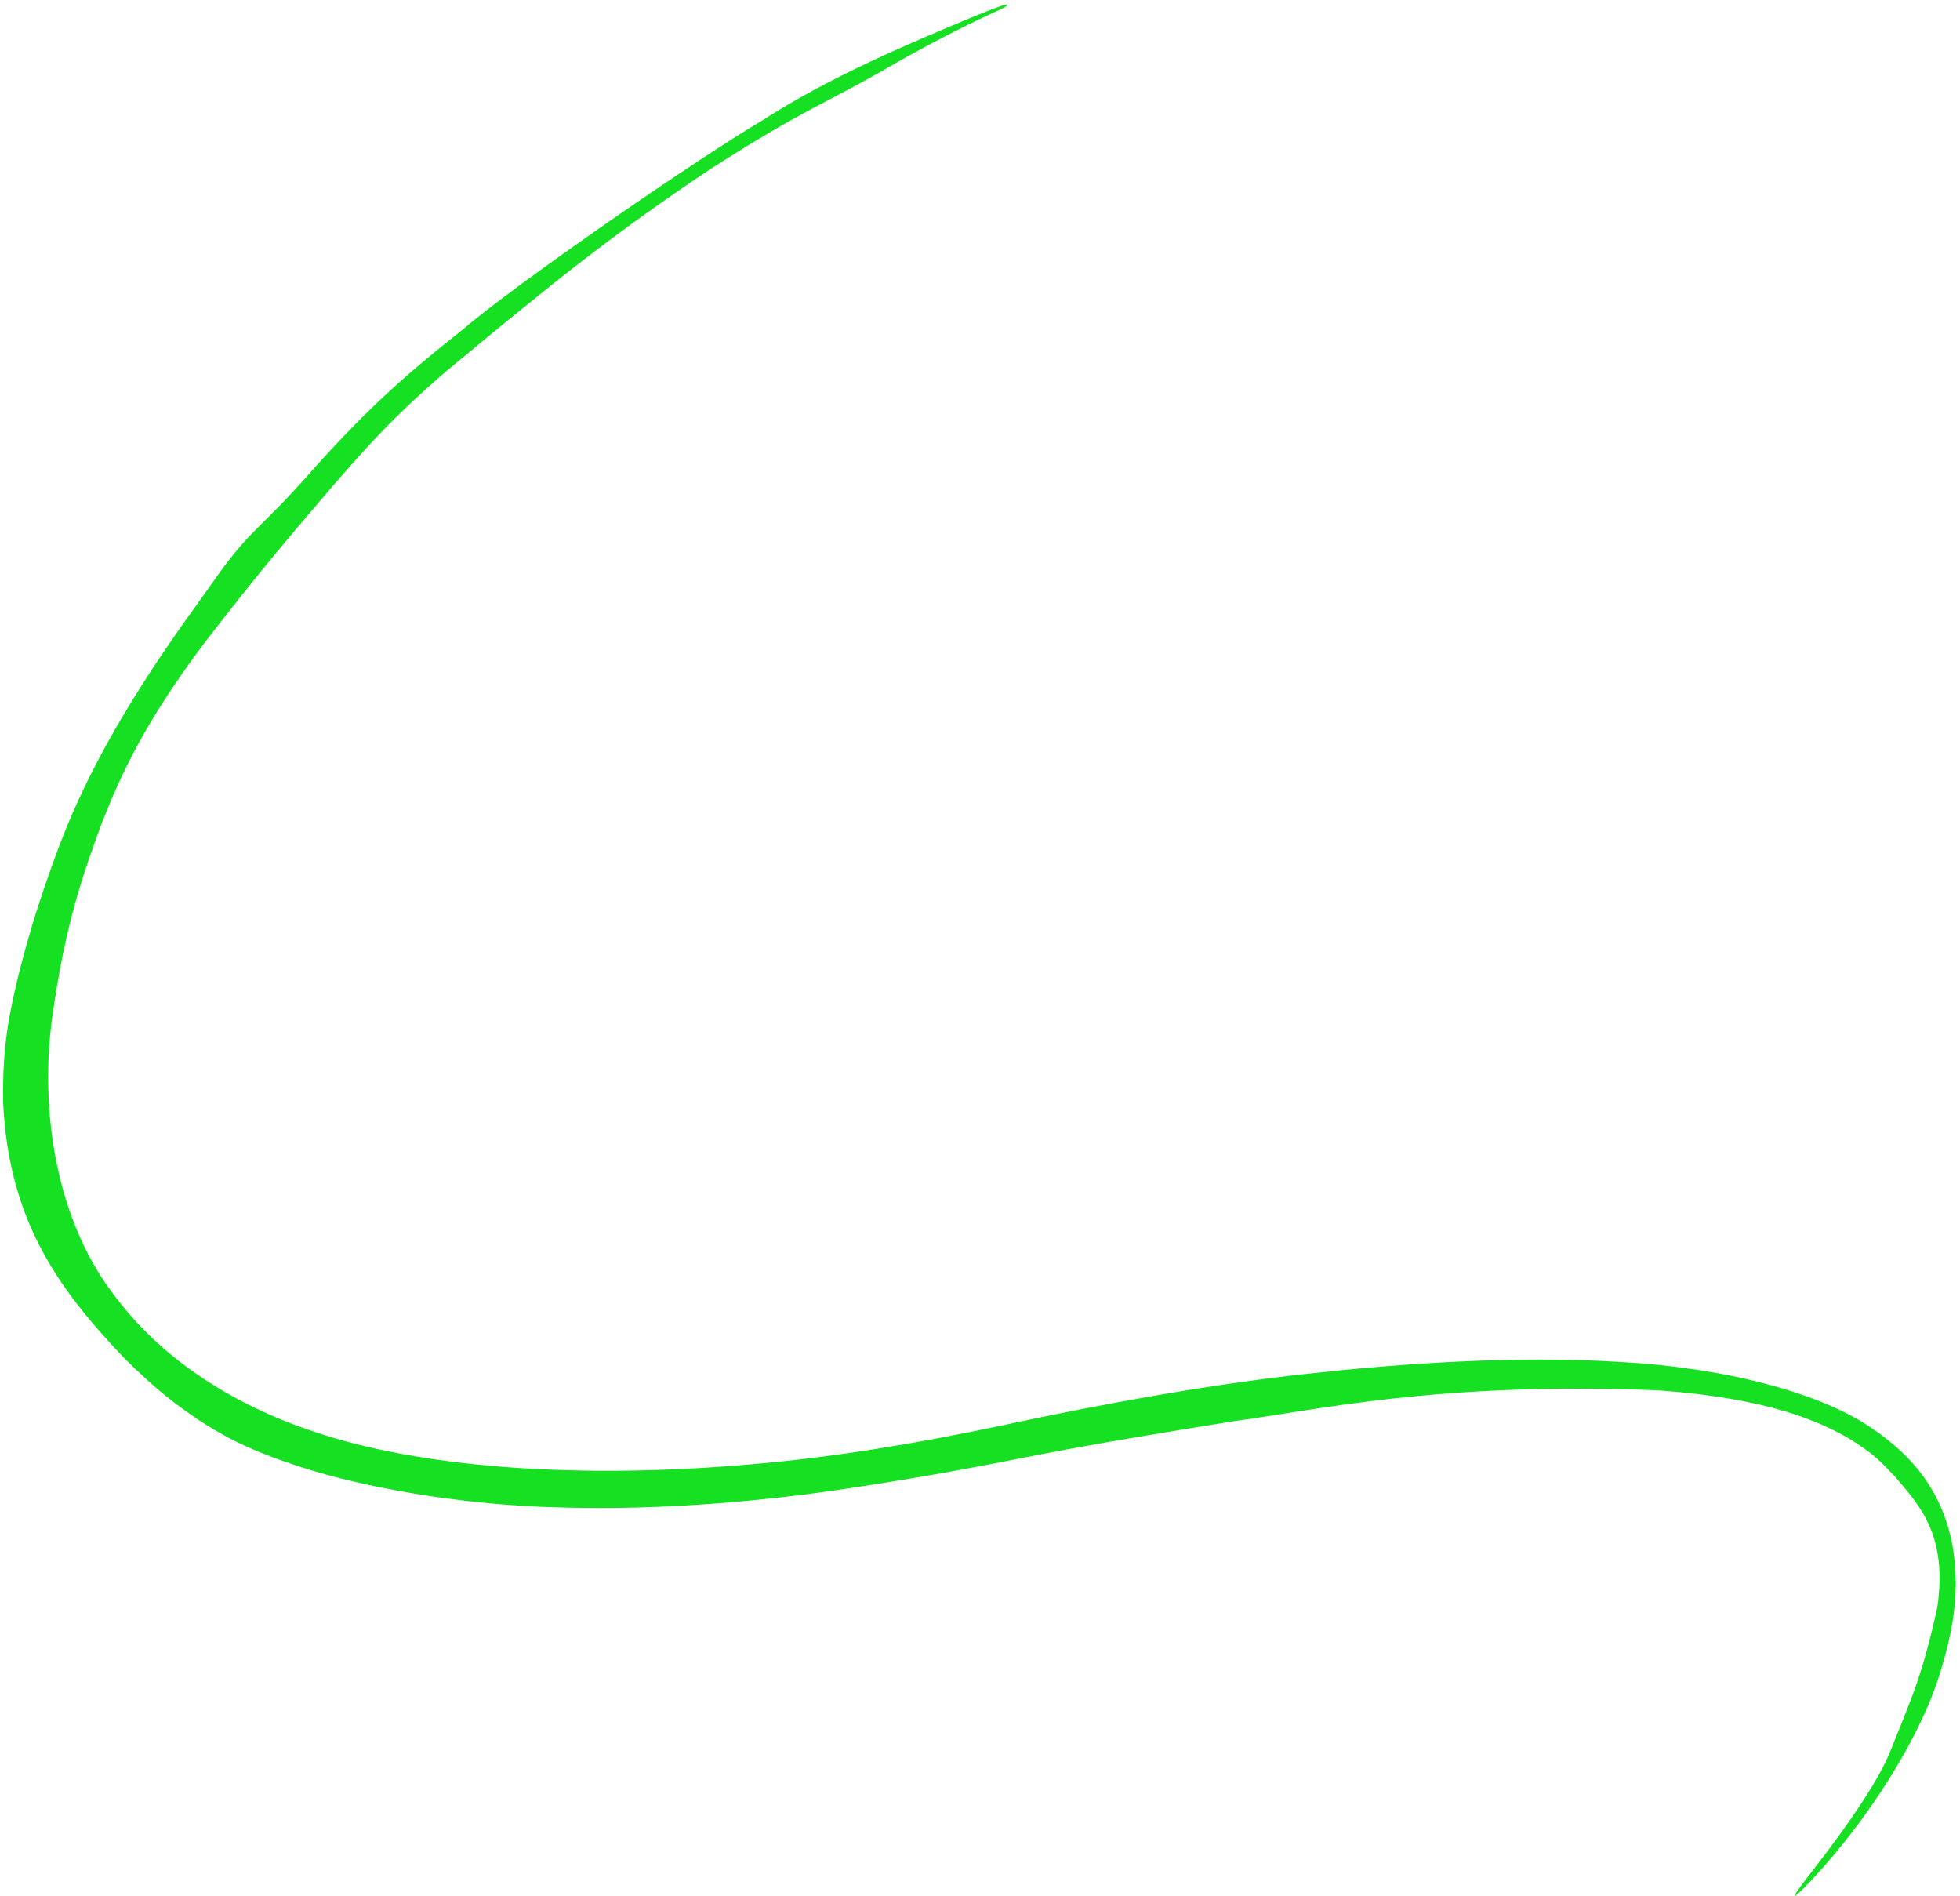 <svg width="214" height="207" viewBox="0 0 214 207" fill="none" xmlns="http://www.w3.org/2000/svg">
<path d="M13.514 148.212C6.525 140.865 0.964 133.37 0.347 120.432C0.223 114.052 1.087 110.447 1.947 106.733C2.895 102.986 3.967 99.042 6.418 92.48C11.456 79.072 20.274 67.823 23.804 62.758C27.517 57.559 28.517 57.738 34.403 50.993C40.313 44.428 44.378 40.84 50.464 36.019C56.383 30.943 75.928 17.463 83.332 13.086C90.617 8.361 99.759 4.553 105.184 2.279C106.884 1.557 108.249 1.03 109.305 0.646C109.753 0.483 109.98 0.454 110.005 0.51C110.005 0.51 110.005 0.51 110.005 0.51C110.035 0.581 109.752 0.786 109.197 1.039C106.498 2.269 102.559 4.185 98.089 6.722C89.719 11.599 88.45 11.491 77.552 18.461C66.705 25.725 60.664 30.621 48.941 40.341C43.124 45.293 39.98 48.857 36.439 52.928C32.876 57.119 28.767 61.79 22.26 70.264C15.88 78.766 13.284 84.357 11.148 89.757C9.114 95.312 7.109 100.841 5.695 111.127C4.303 121.324 6.144 133.426 12.704 141.706C19.079 150.119 28.344 154.348 34.322 156.304C46.255 160.349 63.774 161.464 82.031 159.849C86.141 159.508 90.599 158.97 95.429 158.212C99.855 157.517 104.596 156.633 109.6 155.567C120.719 153.195 131.994 151.147 142.734 149.969C152.866 148.859 165.254 147.96 176.841 148.675C188.288 149.292 198.924 152.032 204.613 156.084C210.26 159.965 212.265 164.334 213.109 168.345C213.88 172.438 213.715 176.71 211.746 182.876C209.494 190.029 203.829 198.757 197.983 205.037C195.02 208.178 195.485 207.28 198.164 203.88C202.027 198.887 204.928 194.565 206.223 191.581C208.622 185.566 209.853 183.128 211.529 175.428C212.651 167.496 209.555 164.305 206.848 161.14C205.356 159.6 204.646 158.707 201.666 156.91C198.614 155.212 193.244 152.662 181.108 151.784C157.156 150.802 143.58 153.969 134.723 155.148C129.19 156.046 120.224 157.439 110.395 159.399C103.699 160.726 97.806 161.718 91.514 162.646C84.018 163.757 72.69 164.91 61.273 164.566C49.898 164.317 39.242 162.219 33.087 160.224C26.941 158.27 24.275 156.668 21.712 155.035C19.318 153.402 17.147 151.832 13.514 148.212Z" fill="#15E122"/>
</svg>
